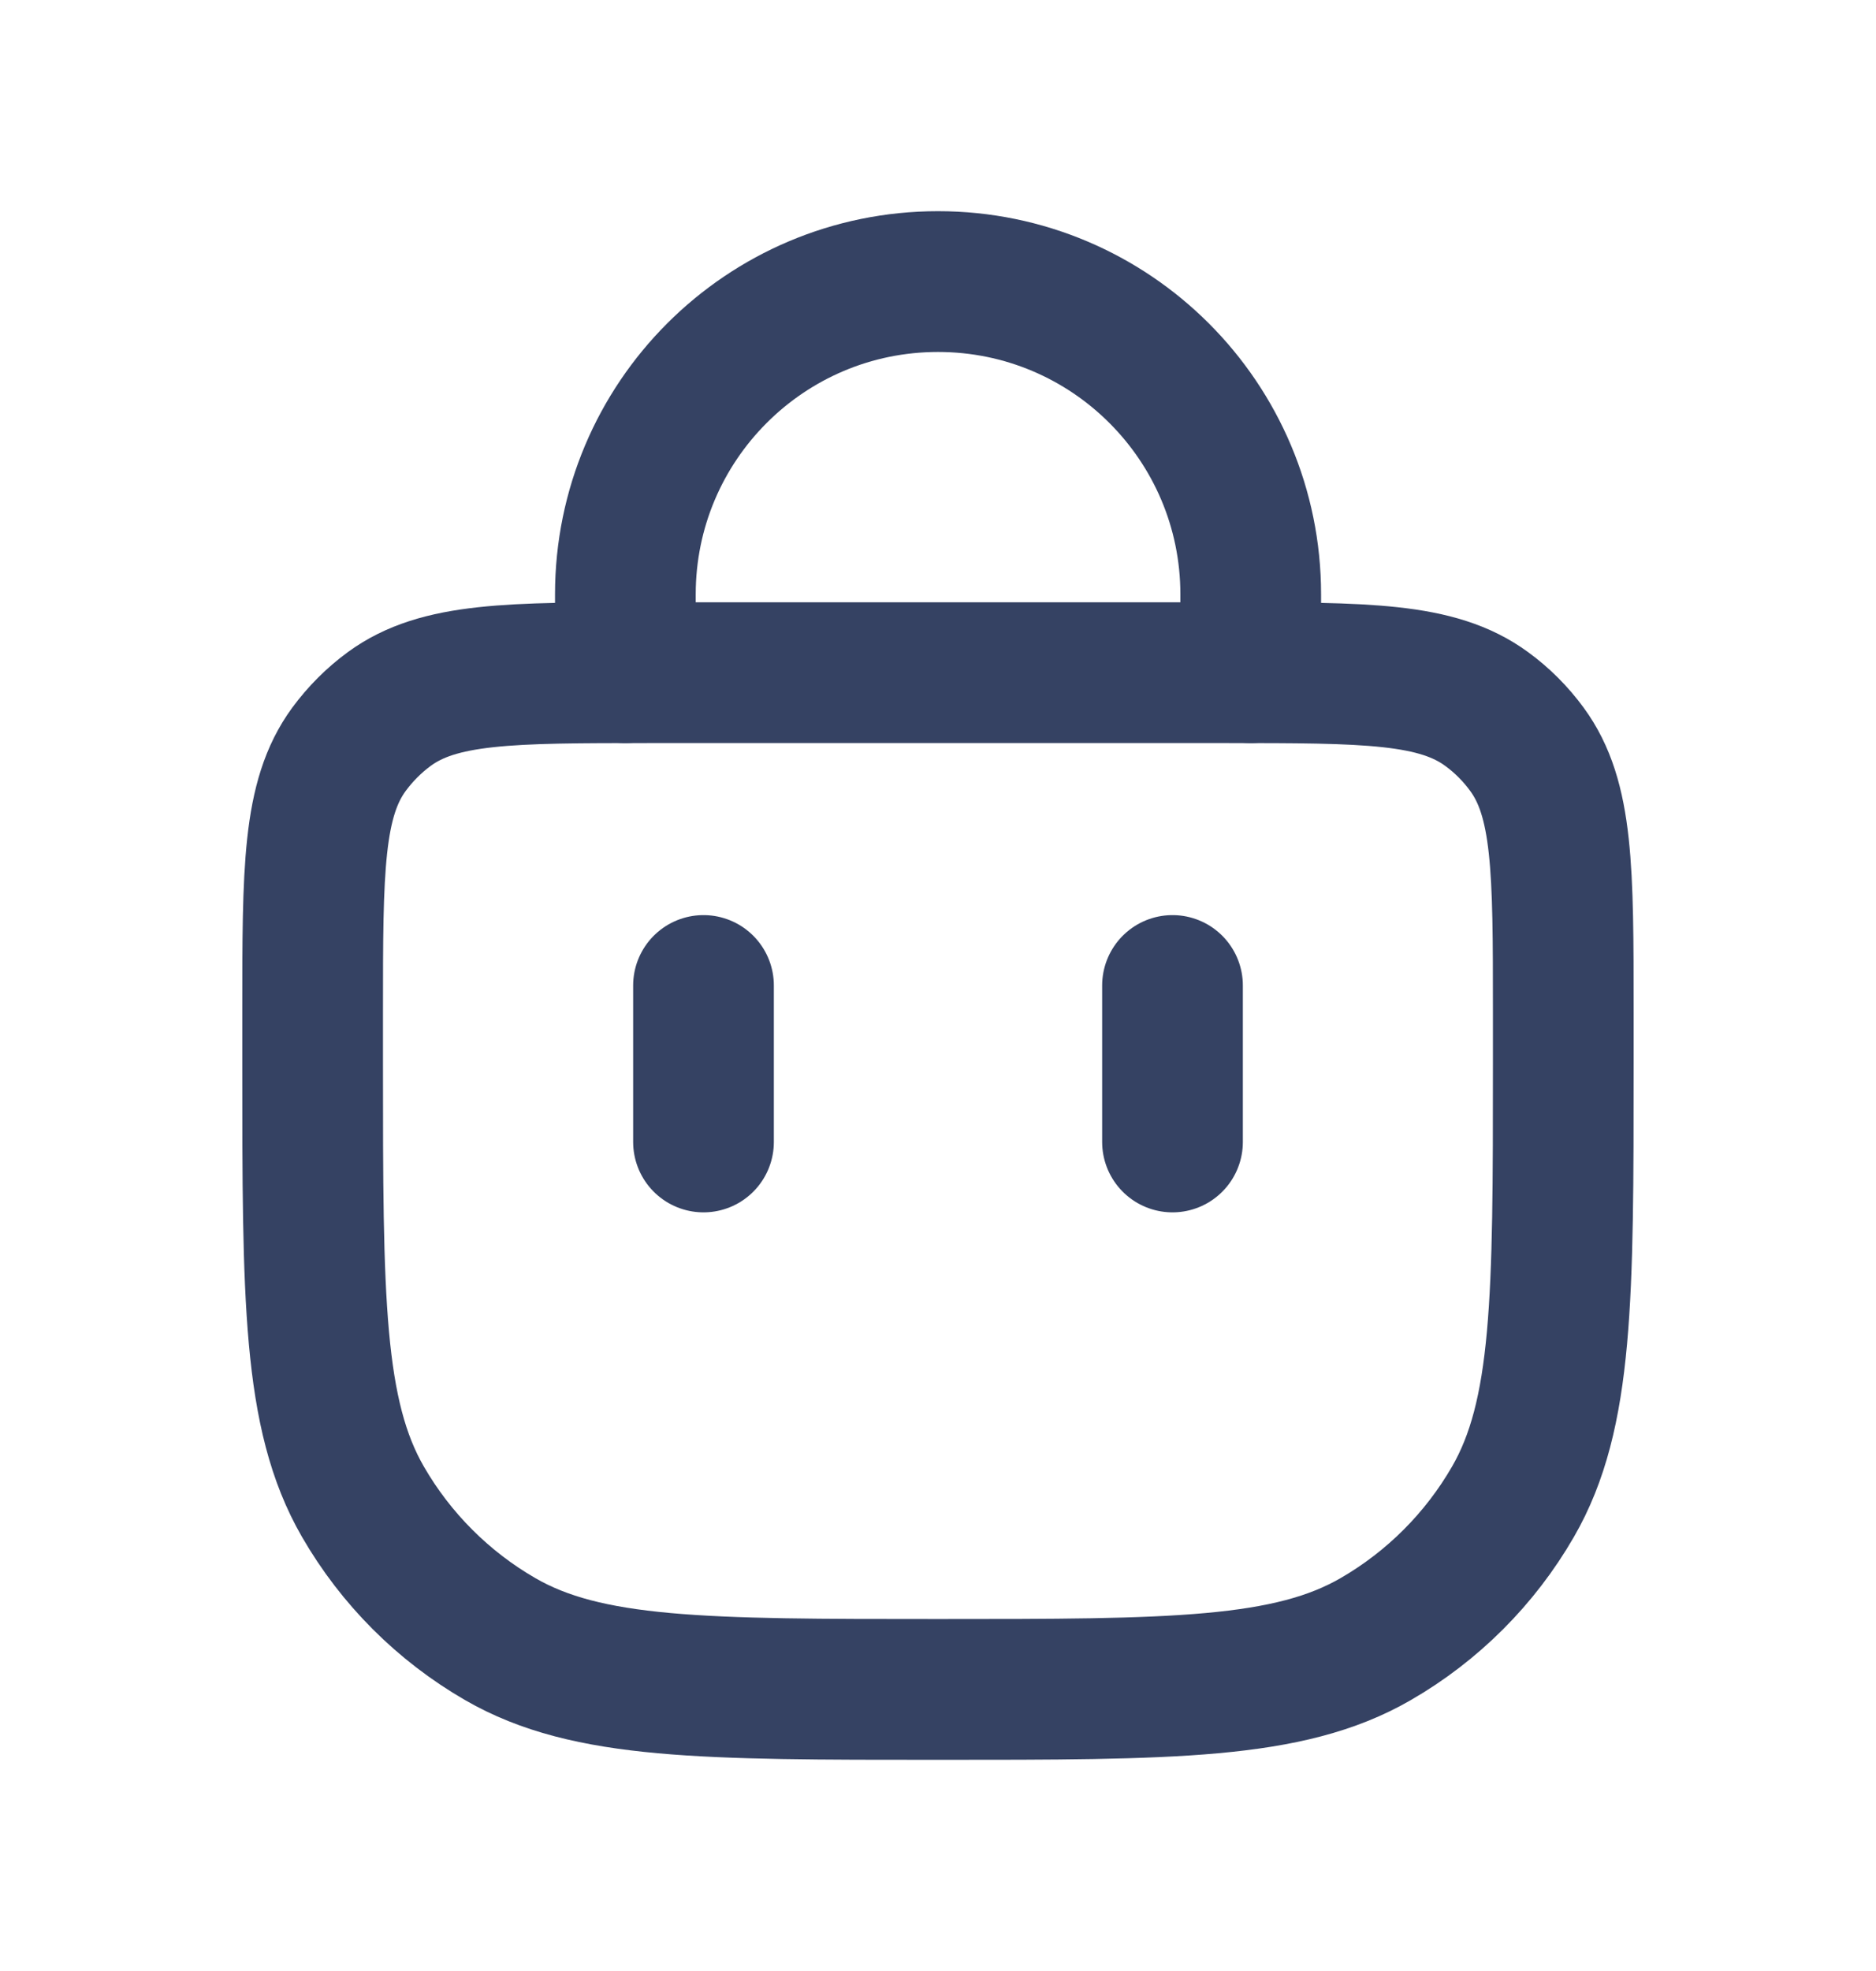 <svg width="20" height="21" viewBox="0 0 20 21" fill="none" xmlns="http://www.w3.org/2000/svg">
<path d="M6.667 7.167L6.667 6.333C6.667 4.492 8.159 3 10 3V3C11.841 3 13.334 4.492 13.334 6.333L13.334 7.167" stroke="#354263" stroke-width="1.5" stroke-linecap="round"/>
<path d="M12.5 12.167V10.5" stroke="#354263" stroke-width="1.5" stroke-linecap="round"/>
<path d="M7.5 12.167V10.5" stroke="#354263" stroke-width="1.5" stroke-linecap="round"/>
<path d="M3.333 10.778C3.333 9.267 3.333 8.512 3.72 7.984C3.841 7.82 3.986 7.674 4.15 7.554C4.678 7.167 5.434 7.167 6.944 7.167H13.055C14.566 7.167 15.321 7.167 15.849 7.554C16.014 7.674 16.159 7.82 16.279 7.984C16.666 8.512 16.666 9.267 16.666 10.778V11.333C16.666 13.826 16.666 15.072 16.13 16C15.779 16.608 15.274 17.113 14.666 17.464C13.738 18 12.492 18 10 18V18C7.507 18 6.261 18 5.333 17.464C4.725 17.113 4.22 16.608 3.869 16C3.333 15.072 3.333 13.826 3.333 11.333V10.778Z" stroke="#354263" stroke-width="1.5"/>
</svg>
